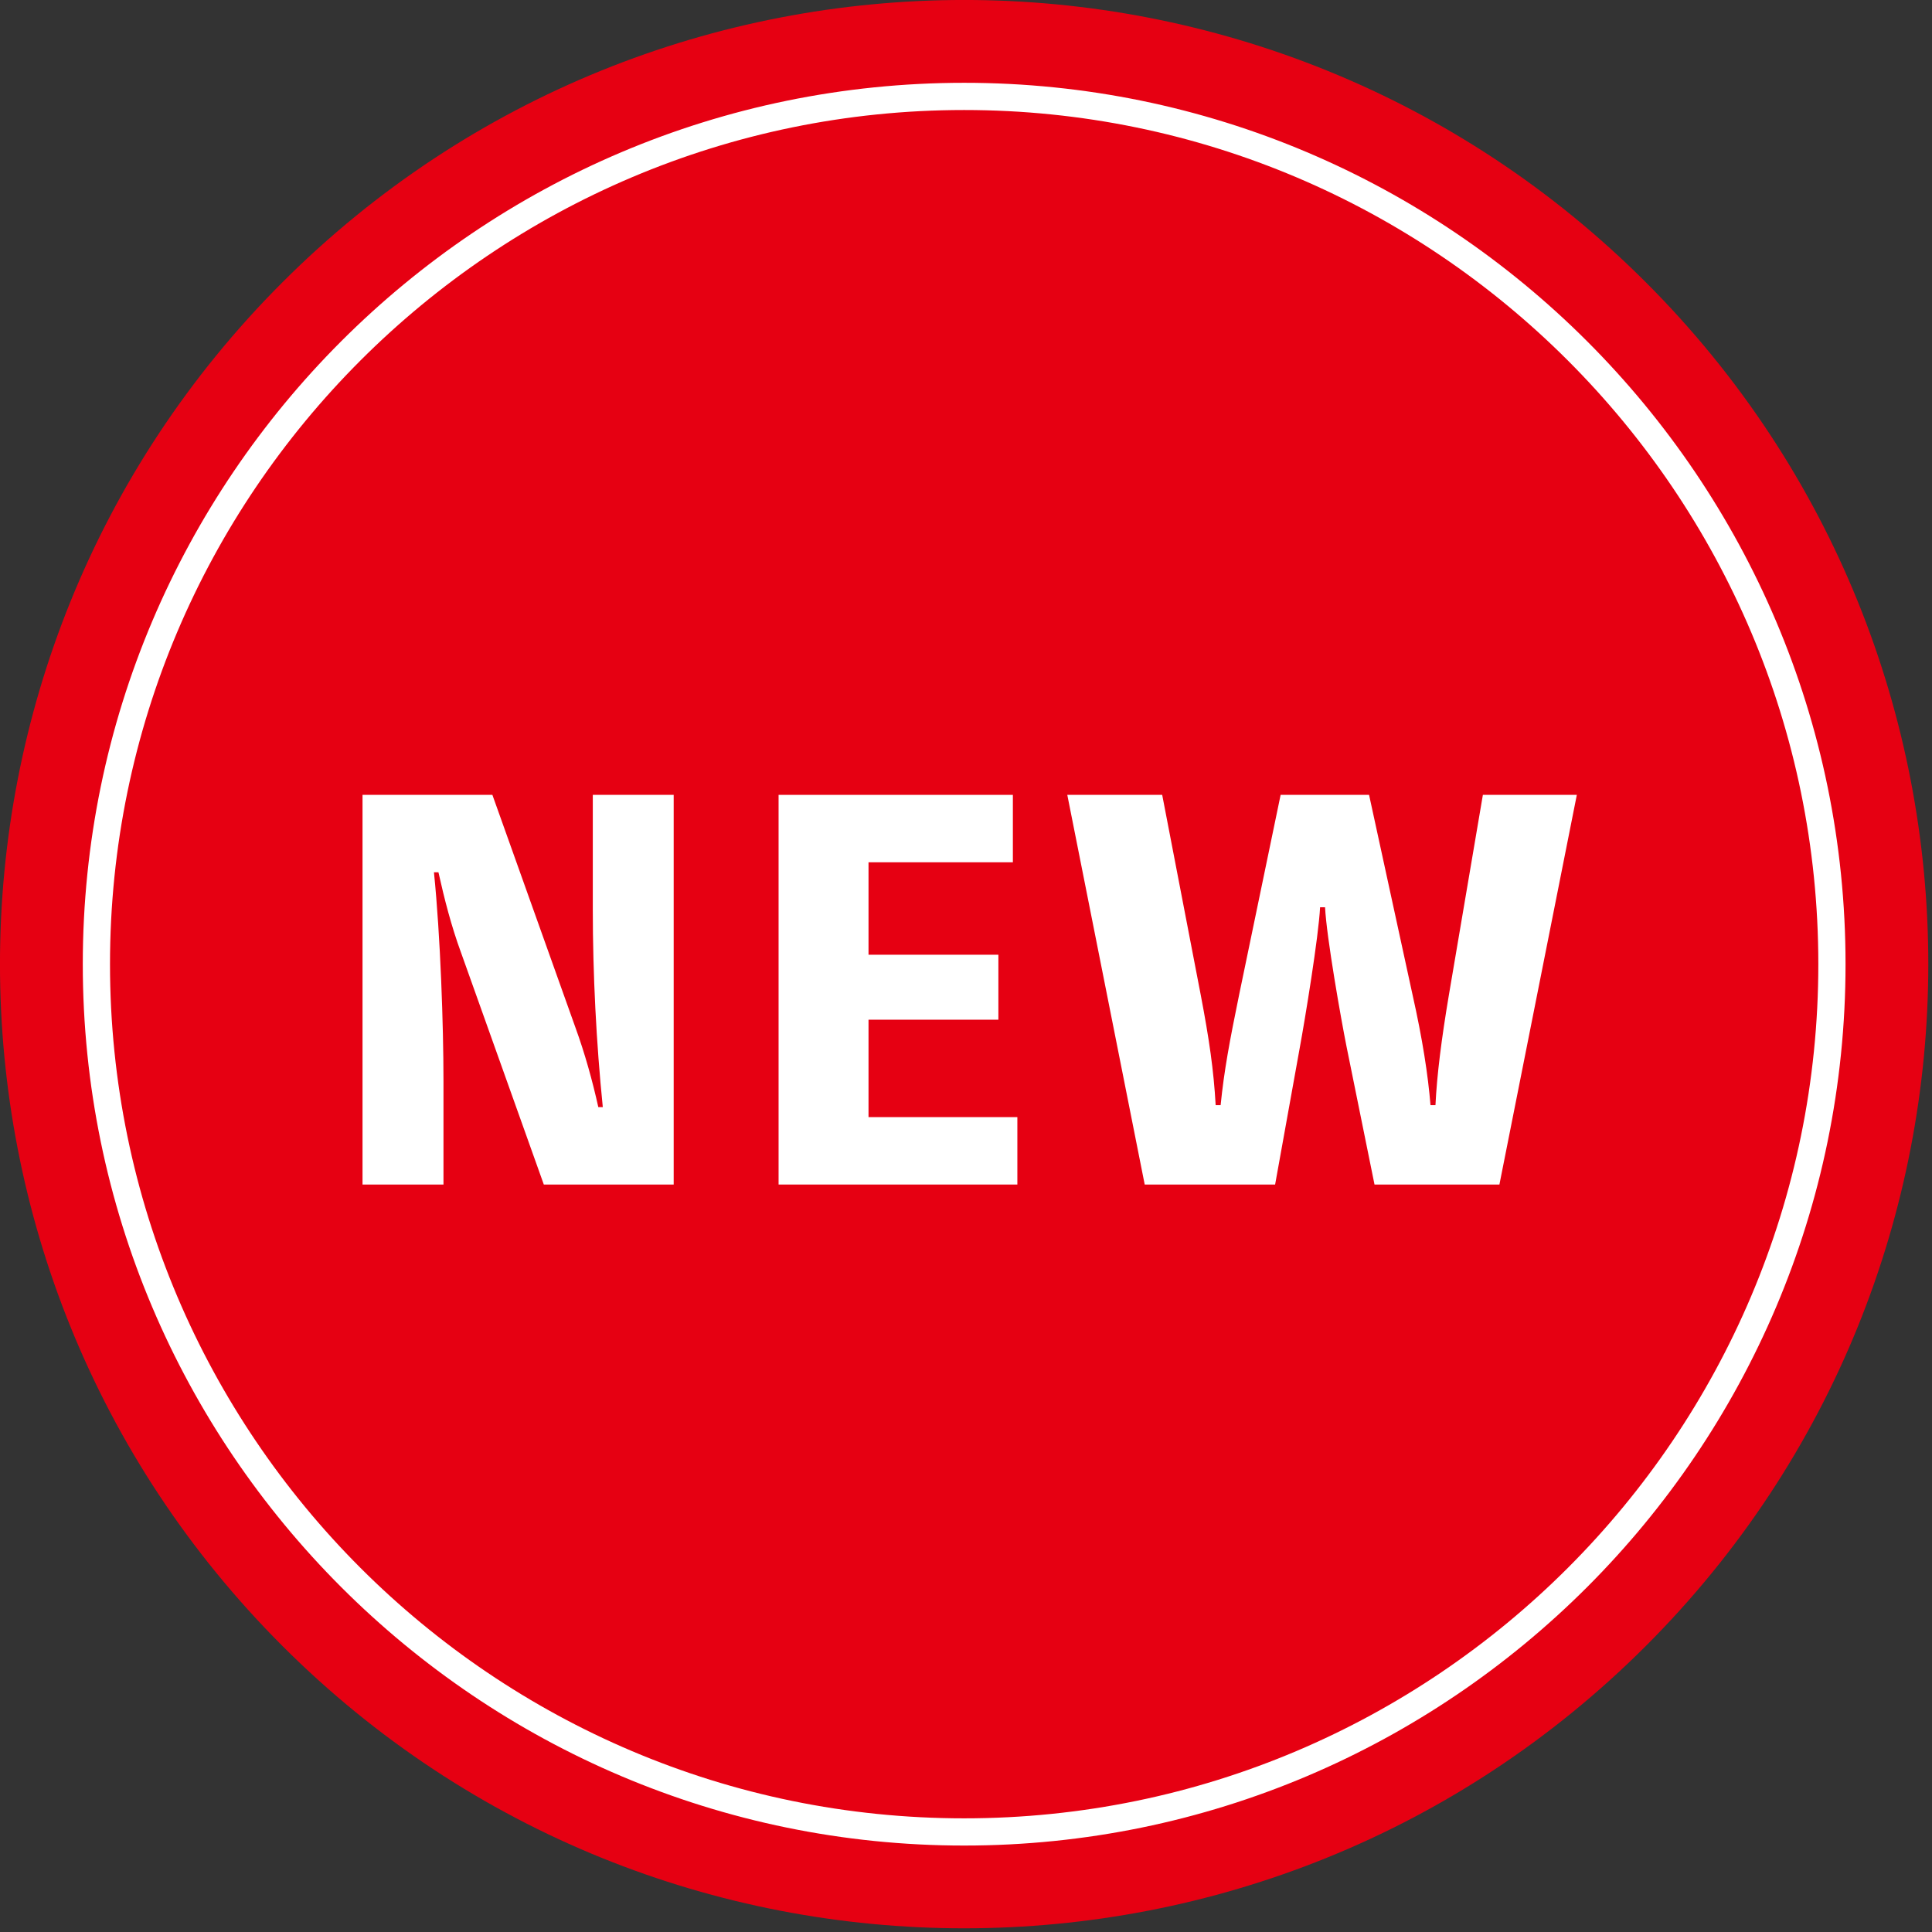 <svg width="284" height="284" viewBox="0 0 284 284" fill="none" xmlns="http://www.w3.org/2000/svg">
<rect x="0" y="0" width="284" height="284" fill="#333333" stroke="none"/>
<g clip-path="url(#clip0_403_996)">
<path d="M241.945 241.945C297.294 186.596 297.294 96.857 241.945 41.508C186.596 -13.841 96.857 -13.841 41.508 41.508C-13.841 96.857 -13.841 186.596 41.508 241.945C96.857 297.294 186.596 297.294 241.945 241.945Z" fill="#E60012"/>
<path d="M141.73 269.292C71.39 269.292 14.17 212.072 14.17 141.732C14.17 71.392 71.4 14.172 141.73 14.172C212.06 14.172 269.29 71.392 269.29 141.732C269.29 212.072 212.07 269.292 141.73 269.292Z" stroke="white" stroke-width="4" stroke-miterlimit="10"/>
<path d="M99.03 116.844V174.124H79.94L67.75 139.974C66.35 136.154 65.33 132.184 64.45 128.224H63.79C64.75 137.624 65.19 150.844 65.19 158.844V174.124H53.29V116.844H72.38L84.57 150.994C85.96 154.814 87.07 158.784 87.95 162.744H88.61C87.65 153.274 87.14 143.204 87.14 133.664V116.844H99.04H99.03Z" fill="white"/>
<path d="M149.55 164.214V174.124H114.45V116.844H148.89V126.754H127.67V140.344H146.76V149.894H127.67V164.214H149.55Z" fill="white"/>
<path d="M194.05 133.364C193.83 137.694 191.85 149.744 191.04 154.144L187.44 174.124H168.27L156.89 116.844H170.84L176.5 146.224C177.75 152.764 178.41 157.314 178.7 162.454H179.43C179.94 157.384 180.75 153.054 182.15 146.224L188.25 116.844H201.25L207.64 146.224C209.11 152.764 209.92 158.044 210.28 162.454H211.01C211.23 157.974 211.89 152.764 212.99 146.224L217.98 116.844H231.79L220.41 174.124H202.05L197.94 153.854C197.13 149.814 195 137.774 194.78 133.364H194.05Z" fill="white"/>
</g>
<defs>
<clipPath id="clip0_403_996">
<rect width="283.46" height="283.46" fill="white"/>
</clipPath>
</defs>
</svg>
